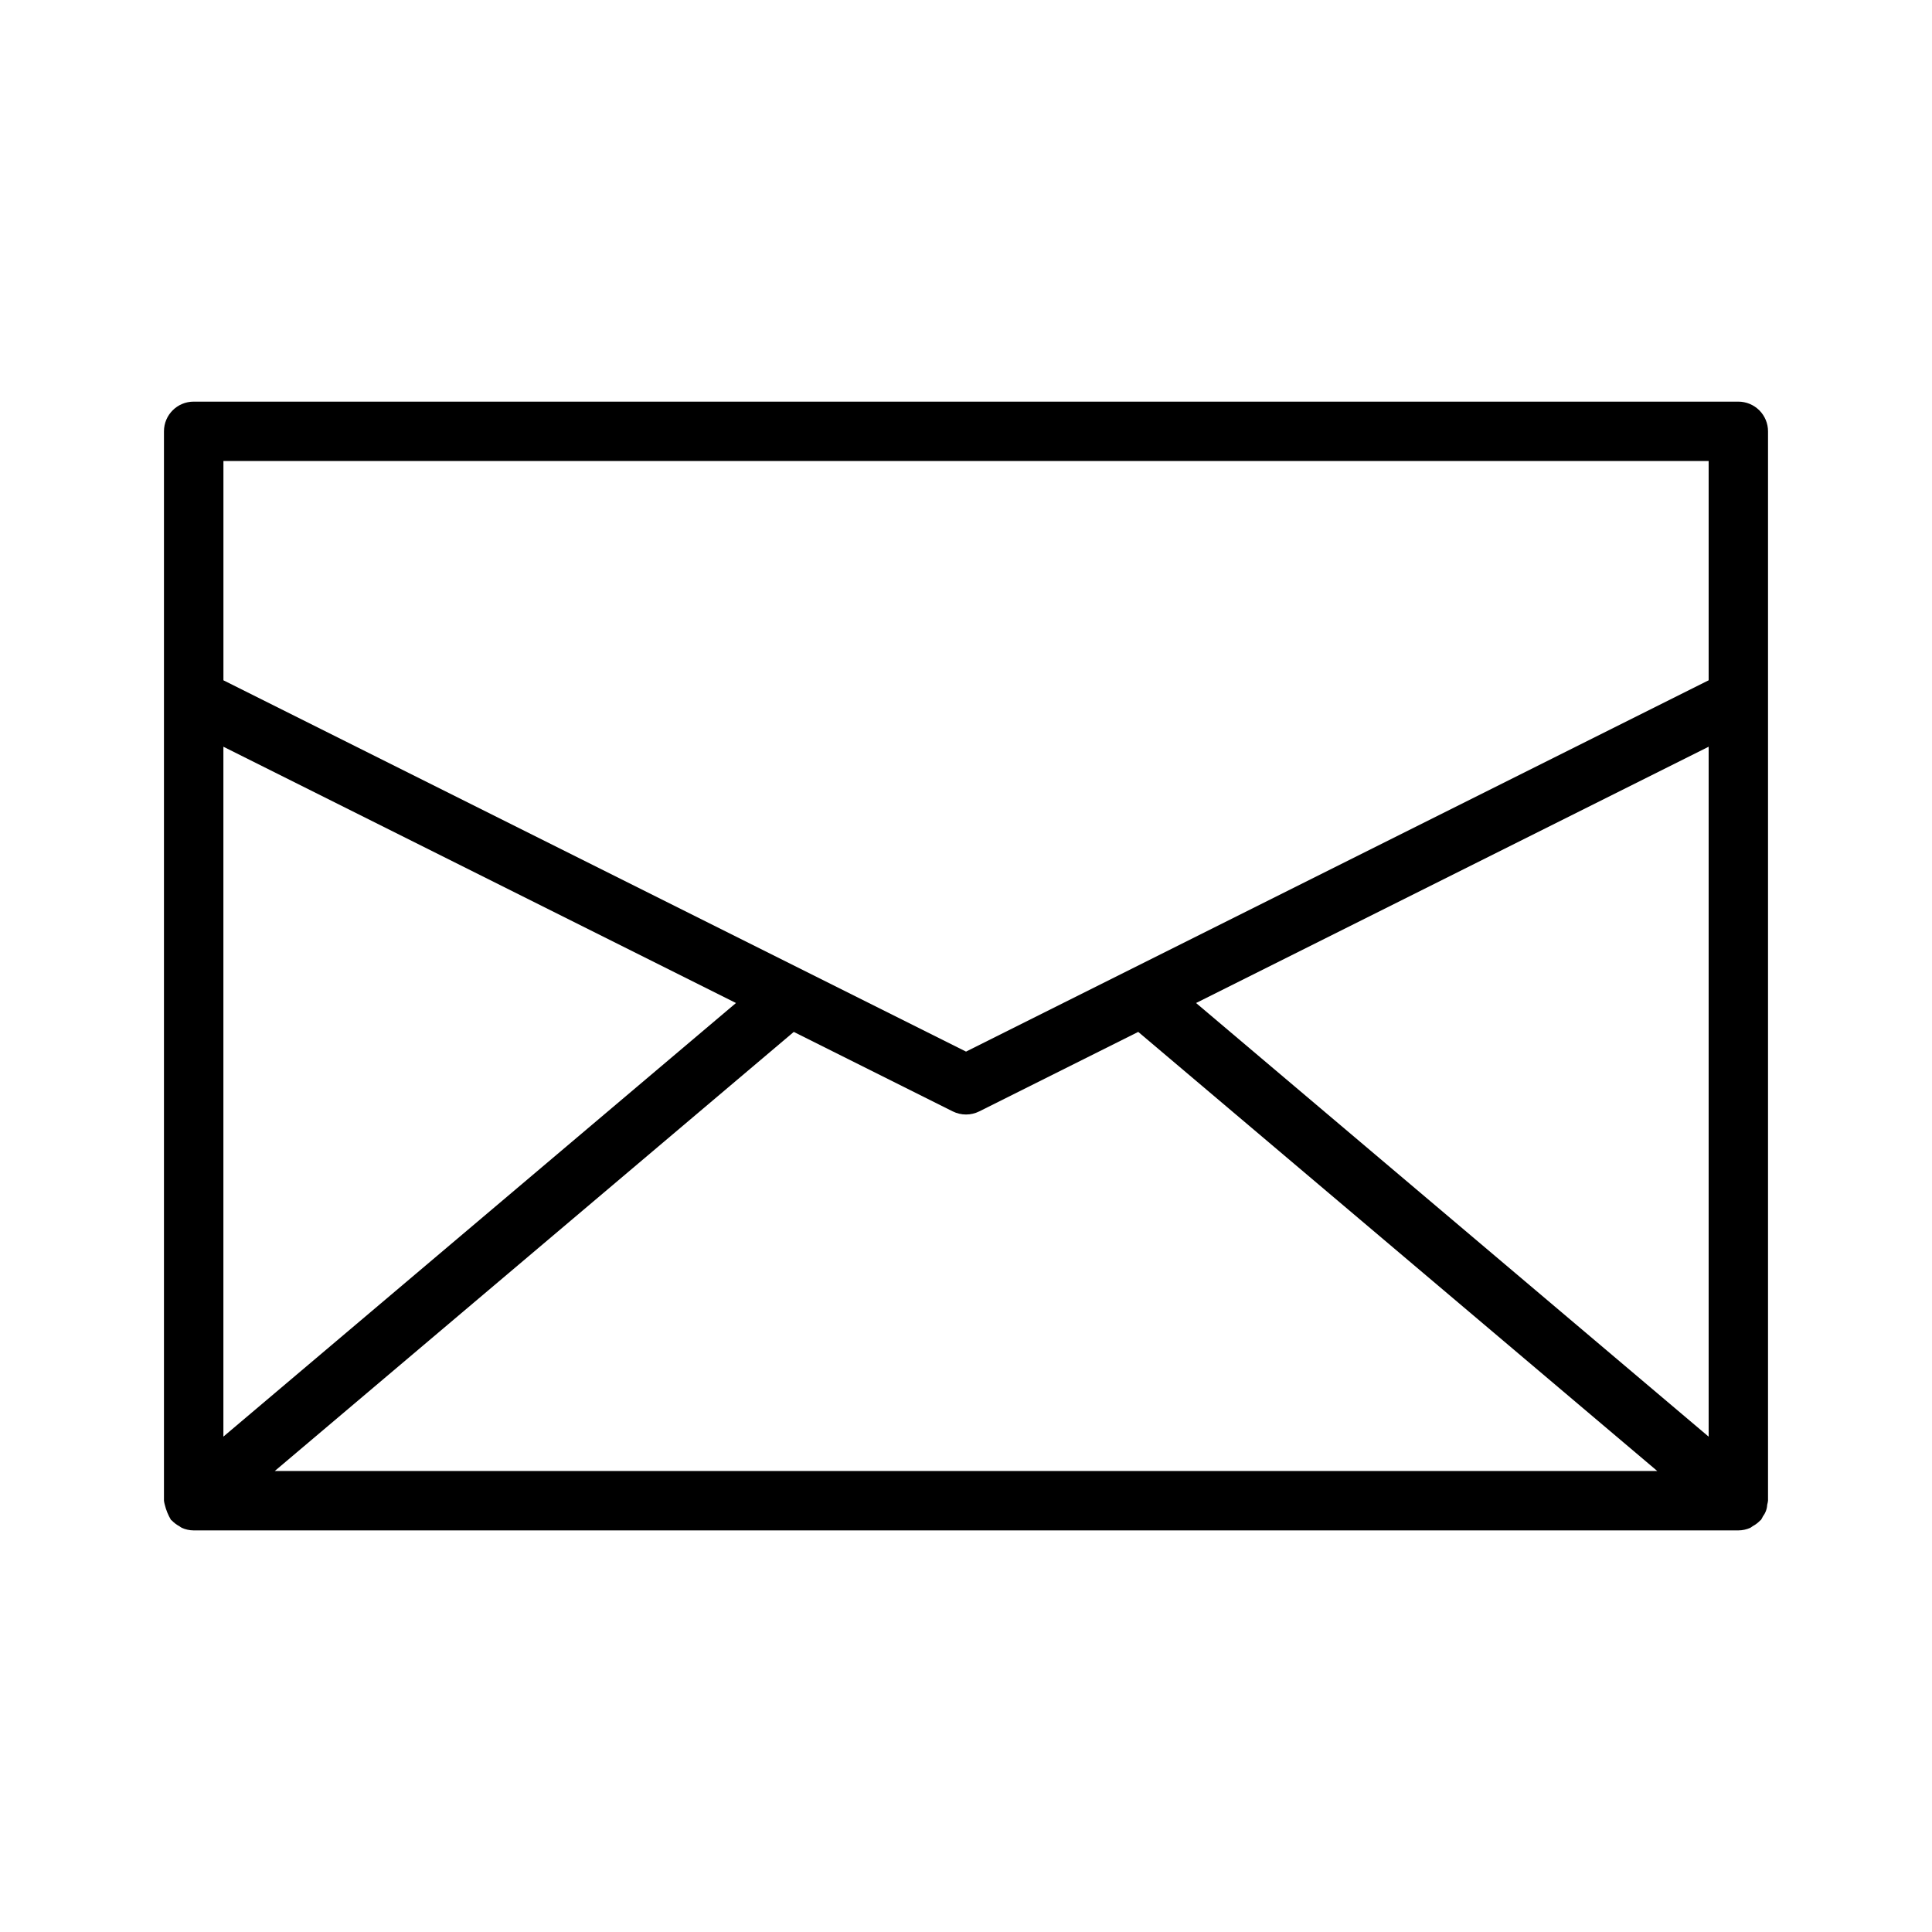 <?xml version="1.0" encoding="UTF-8"?>
<!-- Uploaded to: ICON Repo, www.iconrepo.com, Generator: ICON Repo Mixer Tools -->
<svg fill="#000000" width="800px" height="800px" version="1.1" viewBox="144 144 512 512" xmlns="http://www.w3.org/2000/svg">
 <path d="m612.33 542.77c0.098-0.352 0.168-0.707 0.215-1.07v-283.39c0-2.086-0.828-4.09-2.305-5.566-1.477-1.477-3.481-2.305-5.566-2.305h-409.35c-4.348 0-7.871 3.523-7.871 7.871v283.39c0.047 0.359 0.117 0.719 0.219 1.07 0.34 1.414 0.895 2.766 1.641 4.016 0.07 0.078 0.172 0.105 0.246 0.184 0.574 0.598 1.238 1.102 1.969 1.492 0.223 0.125 0.402 0.328 0.637 0.43v-0.004c0.992 0.445 2.07 0.68 3.16 0.684h409.35c1.09-0.004 2.164-0.234 3.16-0.684 0.23-0.102 0.41-0.301 0.629-0.426 0.734-0.387 1.402-0.895 1.977-1.492 0.07-0.078 0.176-0.102 0.242-0.184v-0.004c0.199-0.305 0.379-0.629 0.527-0.961 0.676-0.879 1.066-1.945 1.117-3.051zm-409.13-200.88 135.84 67.918-135.84 114.91zm151.16 75.578 42.121 21.062v-0.004c2.219 1.109 4.828 1.109 7.043 0l42.121-21.062 137.54 116.36h-366.36zm106.61-7.66 135.84-67.918v182.84zm135.84-143.63v58.109l-196.8 98.398-196.8-98.398v-58.109z"/>
</svg>